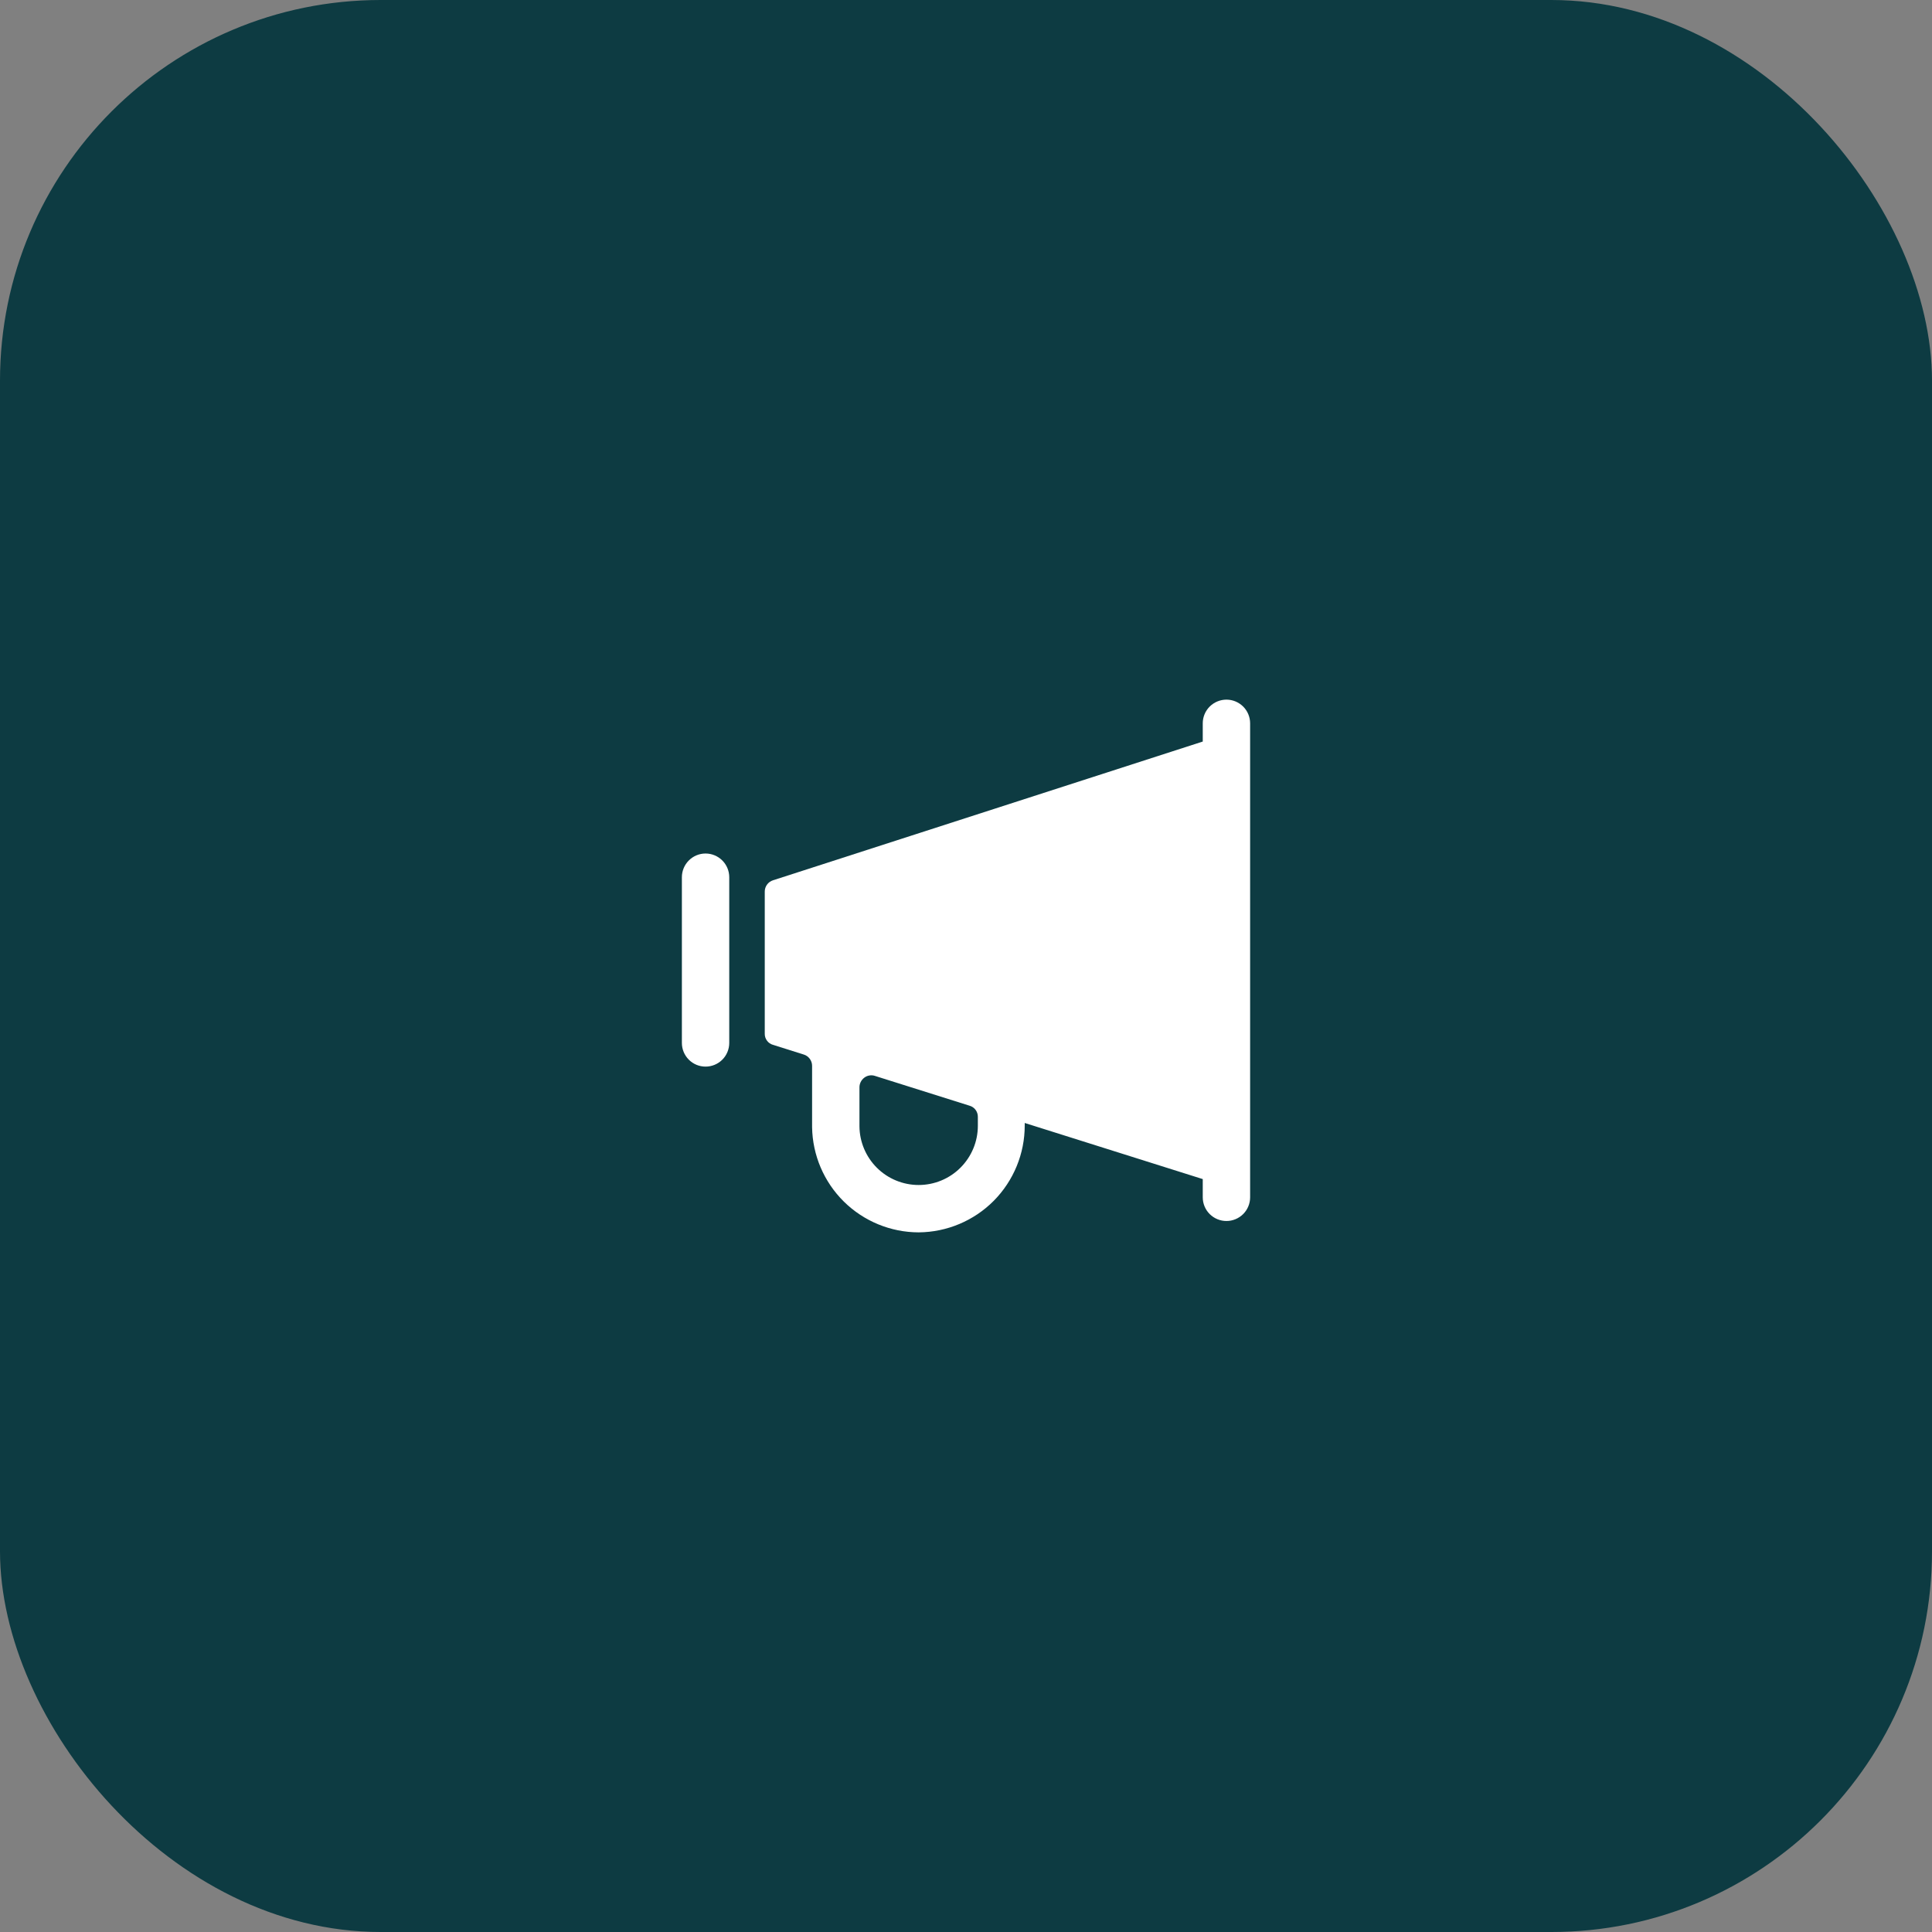 <svg width="68" height="68" viewBox="0 0 68 68" fill="none" xmlns="http://www.w3.org/2000/svg">
<rect x="0" y="0" width="68" height="68" fill="#808080" stroke="none"/>
<rect width="68" height="68" rx="13.4" fill="#0D3B42"/>
<g clip-path="url(#clip0_539_62)">
<path d="M44 25.458C44 25.237 43.912 25.025 43.756 24.869C43.599 24.713 43.388 24.625 43.167 24.625C42.946 24.625 42.734 24.713 42.577 24.869C42.421 25.025 42.333 25.237 42.333 25.458V26.1L27.208 30.983C27.123 31.01 27.049 31.063 26.997 31.135C26.944 31.207 26.916 31.294 26.917 31.383V36.383C26.915 36.472 26.943 36.558 26.996 36.629C27.048 36.7 27.123 36.751 27.208 36.775L28.292 37.117C28.377 37.143 28.451 37.197 28.503 37.269C28.556 37.341 28.584 37.428 28.583 37.517V39.675C28.599 40.66 29 41.6 29.701 42.292C30.403 42.984 31.348 43.373 32.333 43.375C33.327 43.368 34.278 42.968 34.978 42.263C35.677 41.556 36.069 40.602 36.067 39.608V39.525L42.333 41.5V42.142C42.333 42.363 42.421 42.575 42.577 42.731C42.734 42.887 42.946 42.975 43.167 42.975C43.388 42.975 43.599 42.887 43.756 42.731C43.912 42.575 44 42.363 44 42.142V25.458ZM34.417 39.625C34.417 40.178 34.197 40.707 33.806 41.098C33.416 41.489 32.886 41.708 32.333 41.708C31.784 41.708 31.256 41.491 30.866 41.104C30.476 40.717 30.254 40.191 30.25 39.642V38.267C30.25 38.202 30.266 38.139 30.295 38.081C30.324 38.023 30.365 37.973 30.417 37.933C30.469 37.893 30.53 37.865 30.596 37.854C30.661 37.842 30.728 37.846 30.792 37.867L34.125 38.917C34.21 38.941 34.285 38.992 34.337 39.063C34.39 39.134 34.418 39.22 34.417 39.308V39.625Z" fill="white"/>
<path d="M25.667 30.875C25.667 30.654 25.579 30.442 25.423 30.286C25.266 30.129 25.054 30.041 24.833 30.041C24.612 30.041 24.4 30.129 24.244 30.286C24.088 30.442 24 30.654 24 30.875V36.708C24 36.929 24.088 37.141 24.244 37.297C24.4 37.454 24.612 37.541 24.833 37.541C25.054 37.541 25.266 37.454 25.423 37.297C25.579 37.141 25.667 36.929 25.667 36.708V30.875Z" fill="white"/>
</g>
<defs>
<clipPath id="clip0_539_62">
<rect width="20" height="20" fill="white" transform="translate(24 24)"/>
</clipPath>
</defs>
</svg>
